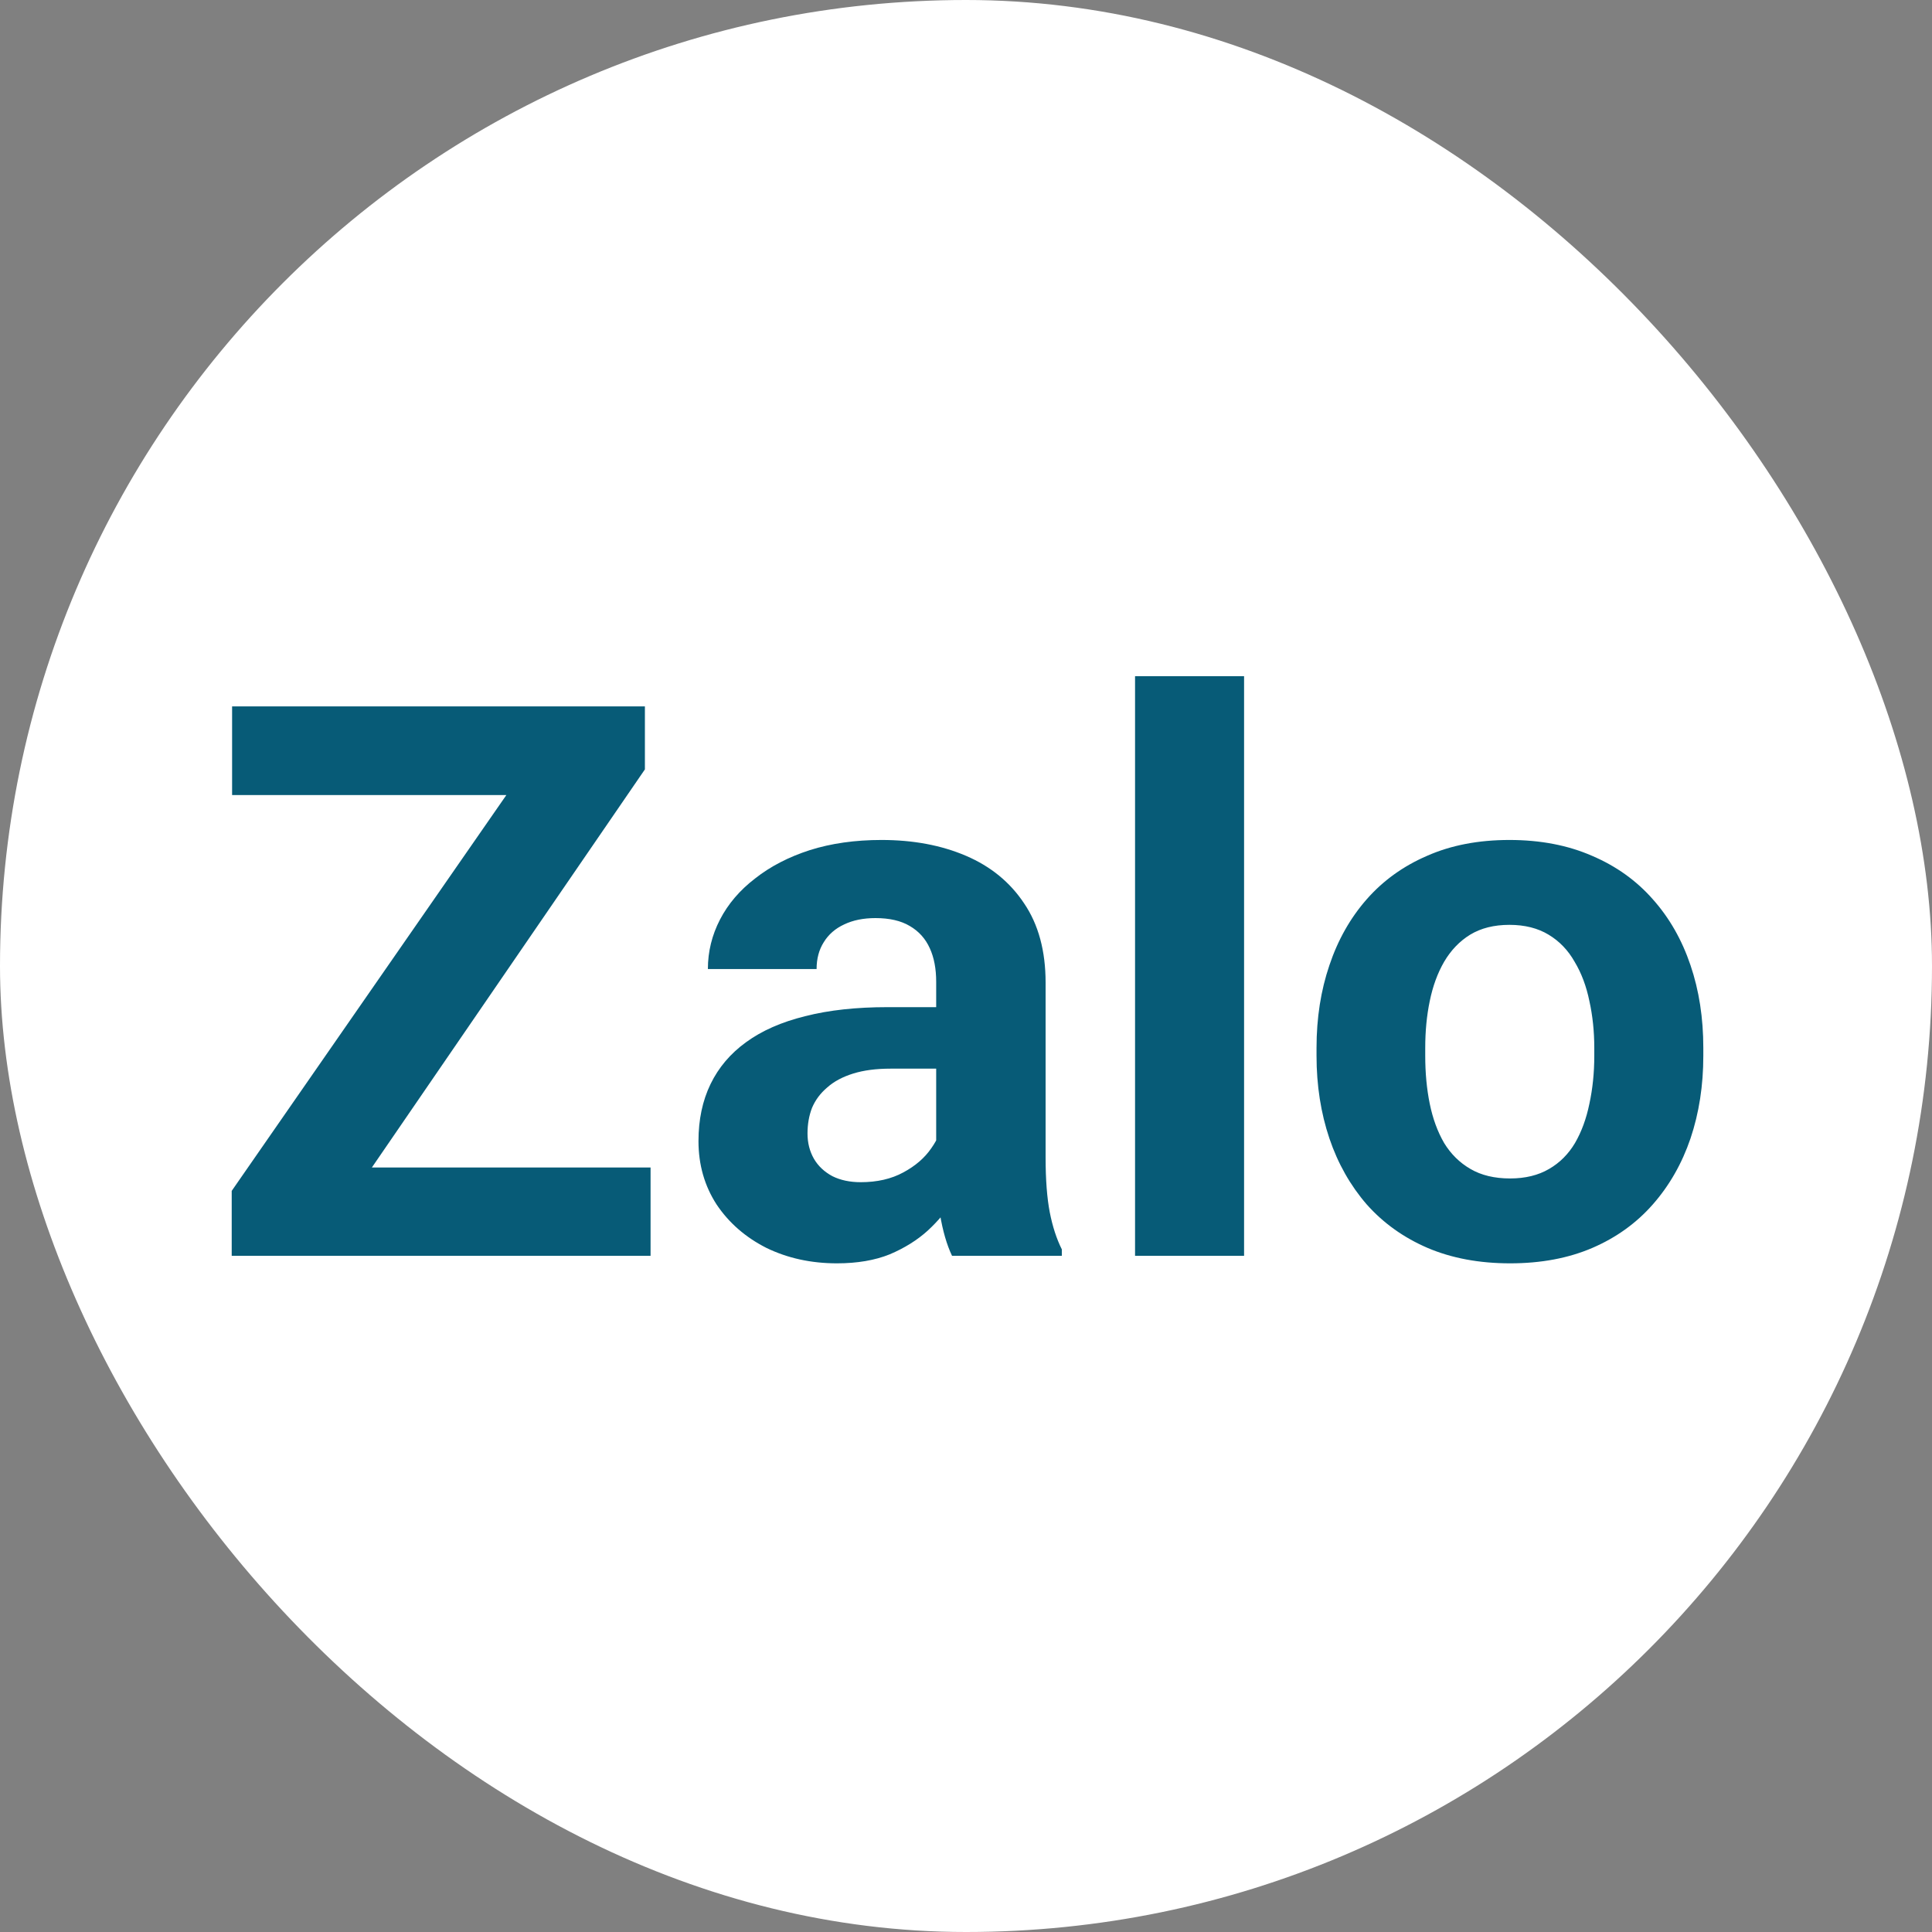 <svg width="30" height="30" viewBox="0 0 30 30" fill="none" xmlns="http://www.w3.org/2000/svg">
<rect x="0" y="0" width="30" height="30" fill="#808080" stroke="none"/>
<rect width="30" height="30" rx="15" fill="white"/>
<path d="M10.102 18.129V19.5H4.055V18.129H10.102ZM10.014 11.947L4.834 19.5H3.598V18.492L8.818 10.969H10.014V11.947ZM9.41 10.969V12.346H3.604V10.969H9.41ZM14.537 18.07V15.246C14.537 15.043 14.504 14.869 14.438 14.725C14.371 14.576 14.268 14.461 14.127 14.379C13.99 14.297 13.812 14.256 13.594 14.256C13.406 14.256 13.244 14.289 13.107 14.355C12.971 14.418 12.865 14.51 12.791 14.631C12.717 14.748 12.68 14.887 12.68 15.047H10.992C10.992 14.777 11.055 14.521 11.18 14.279C11.305 14.037 11.486 13.824 11.725 13.641C11.963 13.453 12.246 13.307 12.574 13.201C12.906 13.096 13.277 13.043 13.688 13.043C14.18 13.043 14.617 13.125 15 13.289C15.383 13.453 15.684 13.699 15.902 14.027C16.125 14.355 16.236 14.766 16.236 15.258V17.971C16.236 18.318 16.258 18.604 16.301 18.826C16.344 19.045 16.406 19.236 16.488 19.4V19.5H14.783C14.701 19.328 14.639 19.113 14.596 18.855C14.557 18.594 14.537 18.332 14.537 18.07ZM14.76 15.639L14.771 16.594H13.828C13.605 16.594 13.412 16.619 13.248 16.67C13.084 16.721 12.949 16.793 12.844 16.887C12.738 16.977 12.66 17.082 12.609 17.203C12.562 17.324 12.539 17.457 12.539 17.602C12.539 17.746 12.572 17.877 12.639 17.994C12.705 18.107 12.801 18.197 12.926 18.264C13.051 18.326 13.197 18.357 13.365 18.357C13.619 18.357 13.84 18.307 14.027 18.205C14.215 18.104 14.359 17.979 14.461 17.83C14.566 17.682 14.621 17.541 14.625 17.408L15.07 18.123C15.008 18.283 14.922 18.449 14.812 18.621C14.707 18.793 14.572 18.955 14.408 19.107C14.244 19.256 14.047 19.379 13.816 19.477C13.586 19.57 13.312 19.617 12.996 19.617C12.594 19.617 12.229 19.537 11.9 19.377C11.576 19.213 11.318 18.988 11.127 18.703C10.94 18.414 10.846 18.086 10.846 17.719C10.846 17.387 10.908 17.092 11.033 16.834C11.158 16.576 11.342 16.359 11.584 16.184C11.83 16.004 12.137 15.869 12.504 15.779C12.871 15.685 13.297 15.639 13.781 15.639H14.76ZM19.318 10.5V19.5H17.625V10.5H19.318ZM20.443 16.395V16.271C20.443 15.807 20.51 15.379 20.643 14.988C20.775 14.594 20.969 14.252 21.223 13.963C21.477 13.674 21.789 13.449 22.16 13.289C22.531 13.125 22.957 13.043 23.438 13.043C23.918 13.043 24.346 13.125 24.721 13.289C25.096 13.449 25.41 13.674 25.664 13.963C25.922 14.252 26.117 14.594 26.25 14.988C26.383 15.379 26.449 15.807 26.449 16.271V16.395C26.449 16.855 26.383 17.283 26.25 17.678C26.117 18.068 25.922 18.41 25.664 18.703C25.41 18.992 25.098 19.217 24.727 19.377C24.355 19.537 23.93 19.617 23.449 19.617C22.969 19.617 22.541 19.537 22.166 19.377C21.795 19.217 21.48 18.992 21.223 18.703C20.969 18.41 20.775 18.068 20.643 17.678C20.51 17.283 20.443 16.855 20.443 16.395ZM22.131 16.271V16.395C22.131 16.66 22.154 16.908 22.201 17.139C22.248 17.369 22.322 17.572 22.424 17.748C22.529 17.92 22.666 18.055 22.834 18.152C23.002 18.25 23.207 18.299 23.449 18.299C23.684 18.299 23.885 18.25 24.053 18.152C24.221 18.055 24.355 17.92 24.457 17.748C24.559 17.572 24.633 17.369 24.68 17.139C24.73 16.908 24.756 16.66 24.756 16.395V16.271C24.756 16.014 24.73 15.771 24.68 15.545C24.633 15.315 24.557 15.111 24.451 14.935C24.35 14.756 24.215 14.615 24.047 14.514C23.879 14.412 23.676 14.361 23.438 14.361C23.199 14.361 22.996 14.412 22.828 14.514C22.664 14.615 22.529 14.756 22.424 14.935C22.322 15.111 22.248 15.315 22.201 15.545C22.154 15.771 22.131 16.014 22.131 16.271Z" fill="#075B77"/>
</svg>
